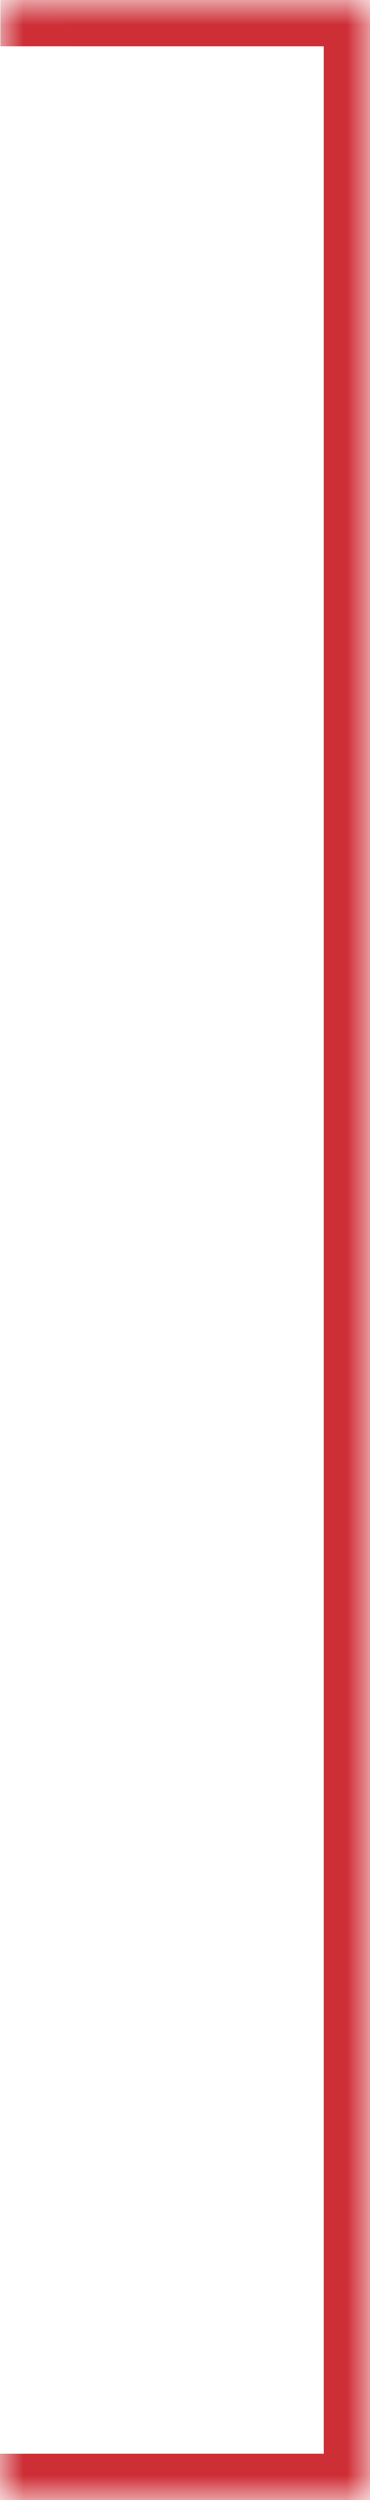 <?xml version="1.0" encoding="UTF-8"?> <svg xmlns="http://www.w3.org/2000/svg" width="8" height="54" viewBox="0 0 8 54" fill="none"><mask id="path-1-inside-1_3312_971" fill="white"><path d="M2.52731e-07 54H8V0H0.009"></path></mask><path d="M8 54H9V55H8V54ZM8 0V-1H9V0H8ZM2.52731e-07 53H8V55H2.52731e-07V53ZM7 54V0H9V54H7ZM8 1H0.009V-1H8V1Z" fill="#CE2E36" mask="url(#path-1-inside-1_3312_971)"></path></svg> 